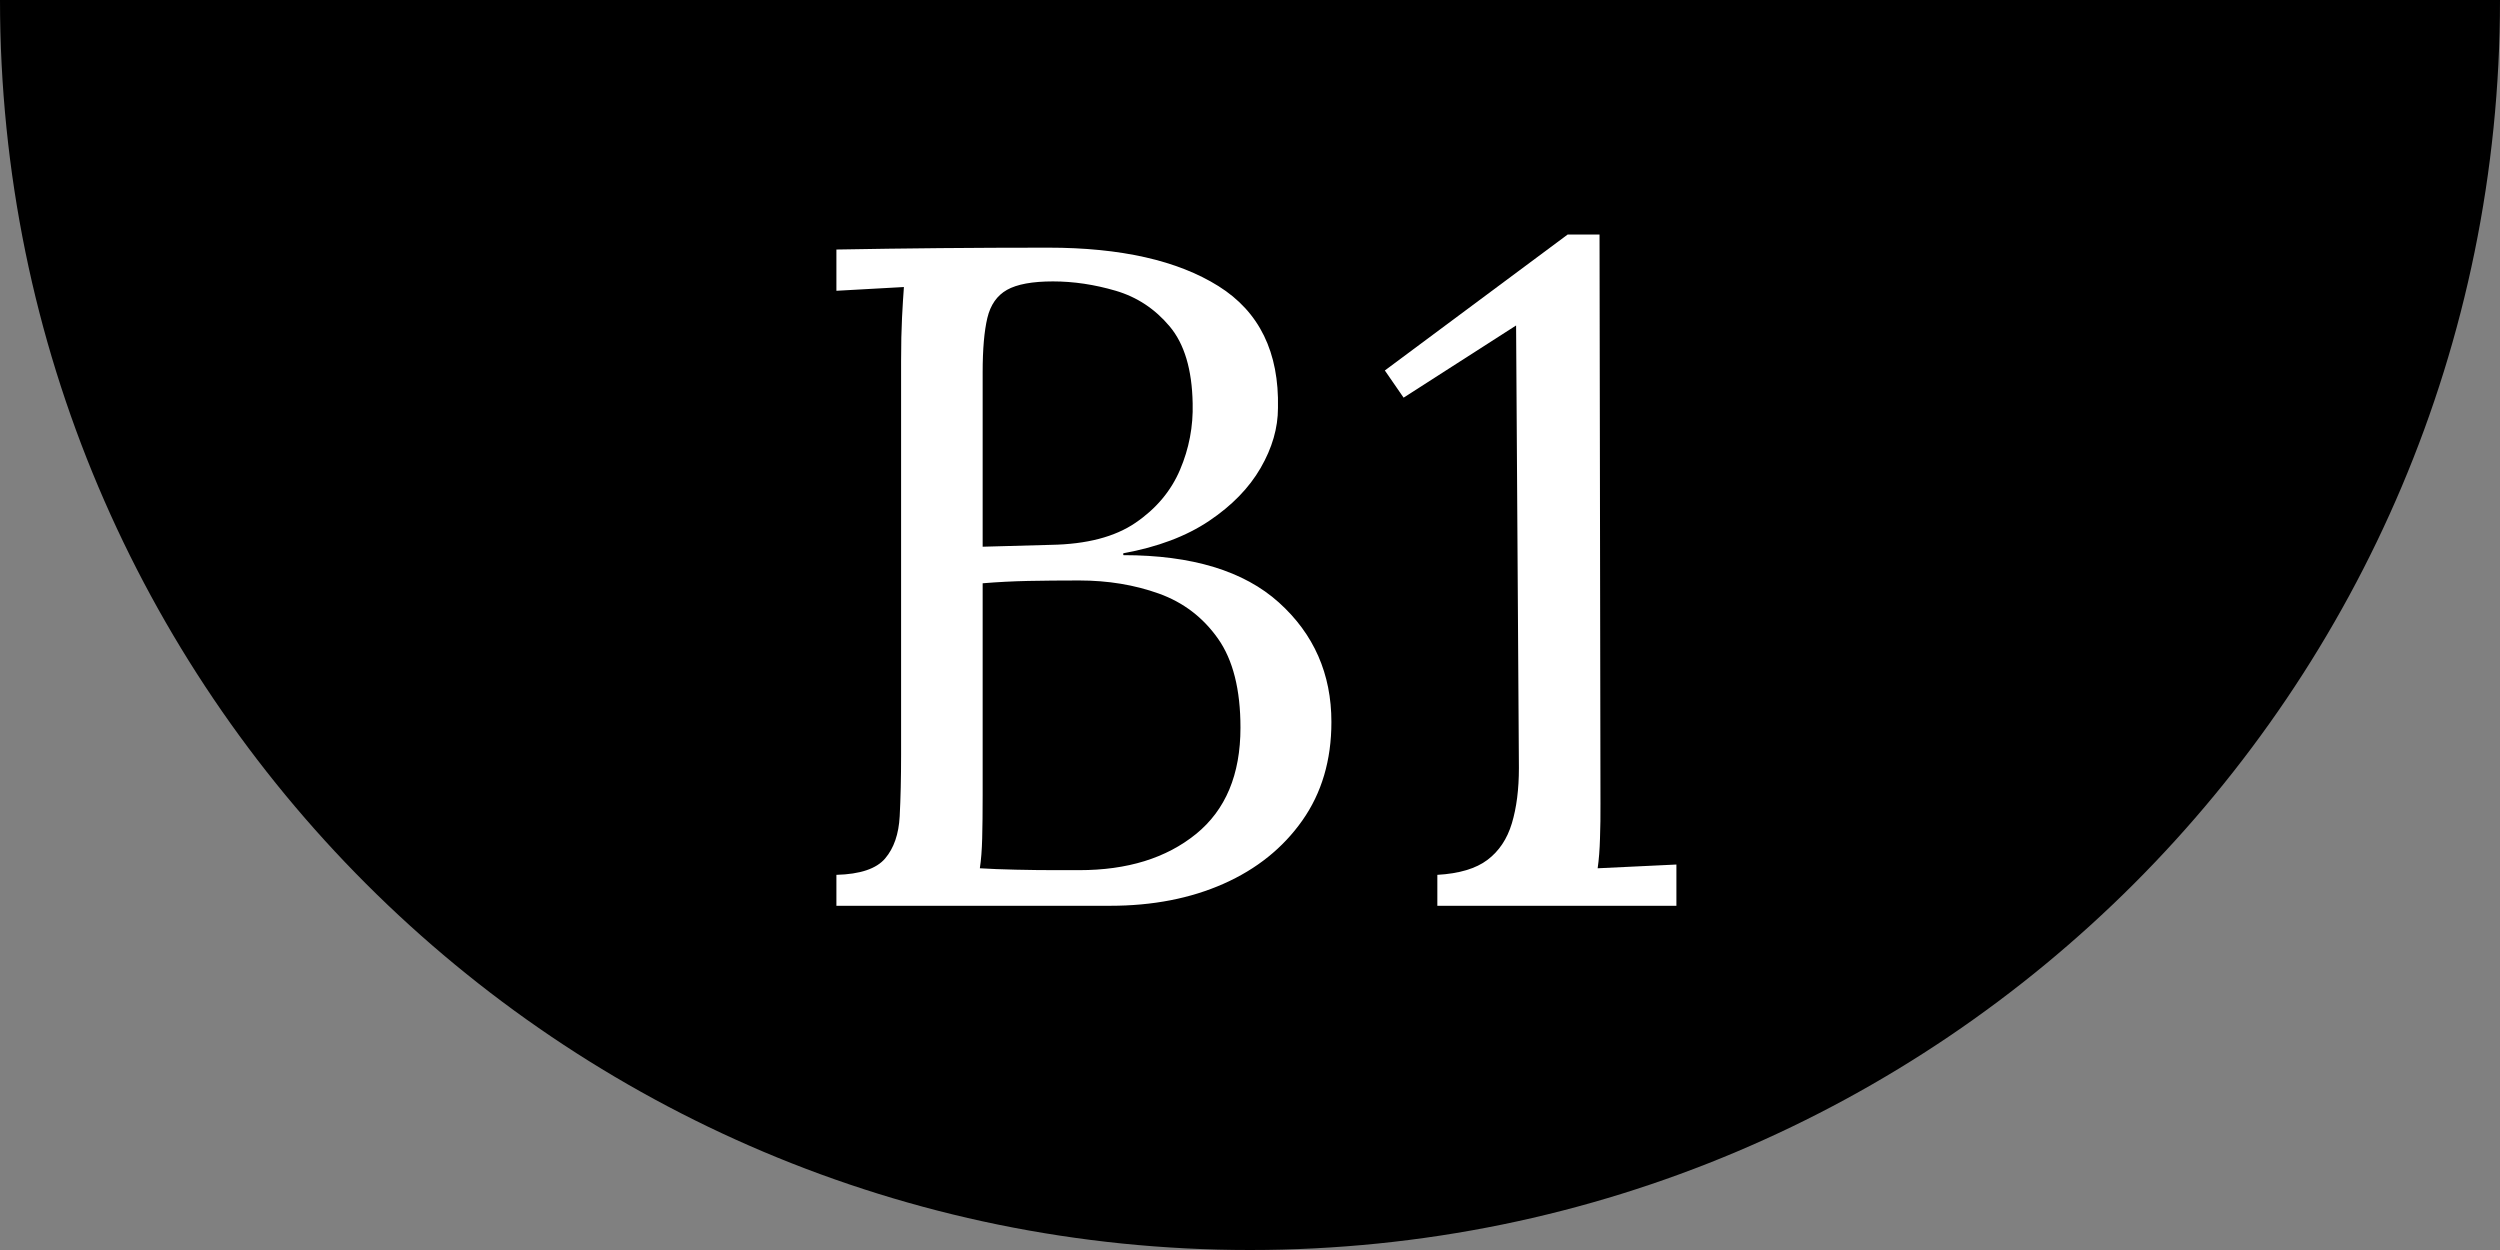 <?xml version="1.0" encoding="UTF-8"?>
<svg id="_レイヤー_2" data-name="レイヤー_2" xmlns="http://www.w3.org/2000/svg" viewBox="0 0 160 80">
  <rect x="0" y="0" width="160" height="80" fill="#808080" stroke="none"/>
  <defs>
    <style>
      .cls-1 {
        fill: #fff;
      }
    </style>
  </defs>
  <g id="_レイヤー_1-2" data-name="レイヤー_1">
    <g>
      <path d="M0,0h160c0,44.18-35.82,80-80,80S0,44.18,0,0Z"/>
      <g>
        <path class="cls-1" d="M53.53,57.97v-1.98c1.52-.04,2.56-.39,3.12-1.05.56-.66.87-1.56.93-2.7.06-1.14.09-2.45.09-3.93v-25.2c0-1.08.02-2.01.06-2.79.04-.78.08-1.43.12-1.95-.72.04-1.44.08-2.16.12-.72.04-1.44.08-2.16.12v-2.64c2.2-.04,4.41-.07,6.63-.09,2.22-.02,4.53-.03,6.93-.03,4.64,0,8.27.82,10.89,2.46,2.62,1.64,3.89,4.24,3.81,7.8,0,1.28-.37,2.56-1.11,3.84-.74,1.28-1.84,2.41-3.3,3.39-1.46.98-3.29,1.67-5.49,2.07v.12c4.4,0,7.72,1.01,9.96,3.03,2.24,2.02,3.36,4.57,3.36,7.65,0,2.44-.62,4.54-1.86,6.3-1.24,1.76-2.92,3.11-5.04,4.05-2.12.94-4.54,1.41-7.26,1.41h-17.52ZM62.71,55.57c.64.04,1.41.07,2.31.09s1.74.03,2.52.03h1.53c3.08,0,5.57-.77,7.47-2.31,1.9-1.54,2.85-3.81,2.85-6.81,0-2.44-.48-4.34-1.44-5.7-.96-1.36-2.22-2.32-3.78-2.88-1.56-.56-3.26-.84-5.1-.84-1.2,0-2.29.01-3.27.03-.98.02-1.95.07-2.91.15v13.56c0,1.08-.01,2-.03,2.76-.02.76-.07,1.4-.15,1.92ZM62.89,34.99l4.38-.12c2.28-.04,4.08-.51,5.4-1.41,1.32-.9,2.27-2.03,2.85-3.39.58-1.36.85-2.78.81-4.26-.04-2.16-.53-3.8-1.47-4.92-.94-1.12-2.09-1.88-3.45-2.28-1.36-.4-2.7-.6-4.02-.6s-2.3.18-2.94.54c-.64.36-1.06.96-1.26,1.8-.2.84-.3,2-.3,3.48v11.16Z"/>
        <path class="cls-1" d="M91.99,57.97v-1.98c1.4-.08,2.47-.4,3.21-.96.74-.56,1.26-1.34,1.56-2.34.3-1,.45-2.18.45-3.54l-.18-28.32-7.2,4.62-1.2-1.74,11.7-8.7h2.04l.06,36.42c0,.76,0,1.5-.03,2.22-.02.72-.07,1.36-.15,1.92.84-.04,1.68-.08,2.52-.12s1.68-.08,2.52-.12v2.64h-15.3Z"/>
      </g>
    </g>
  </g>
</svg>